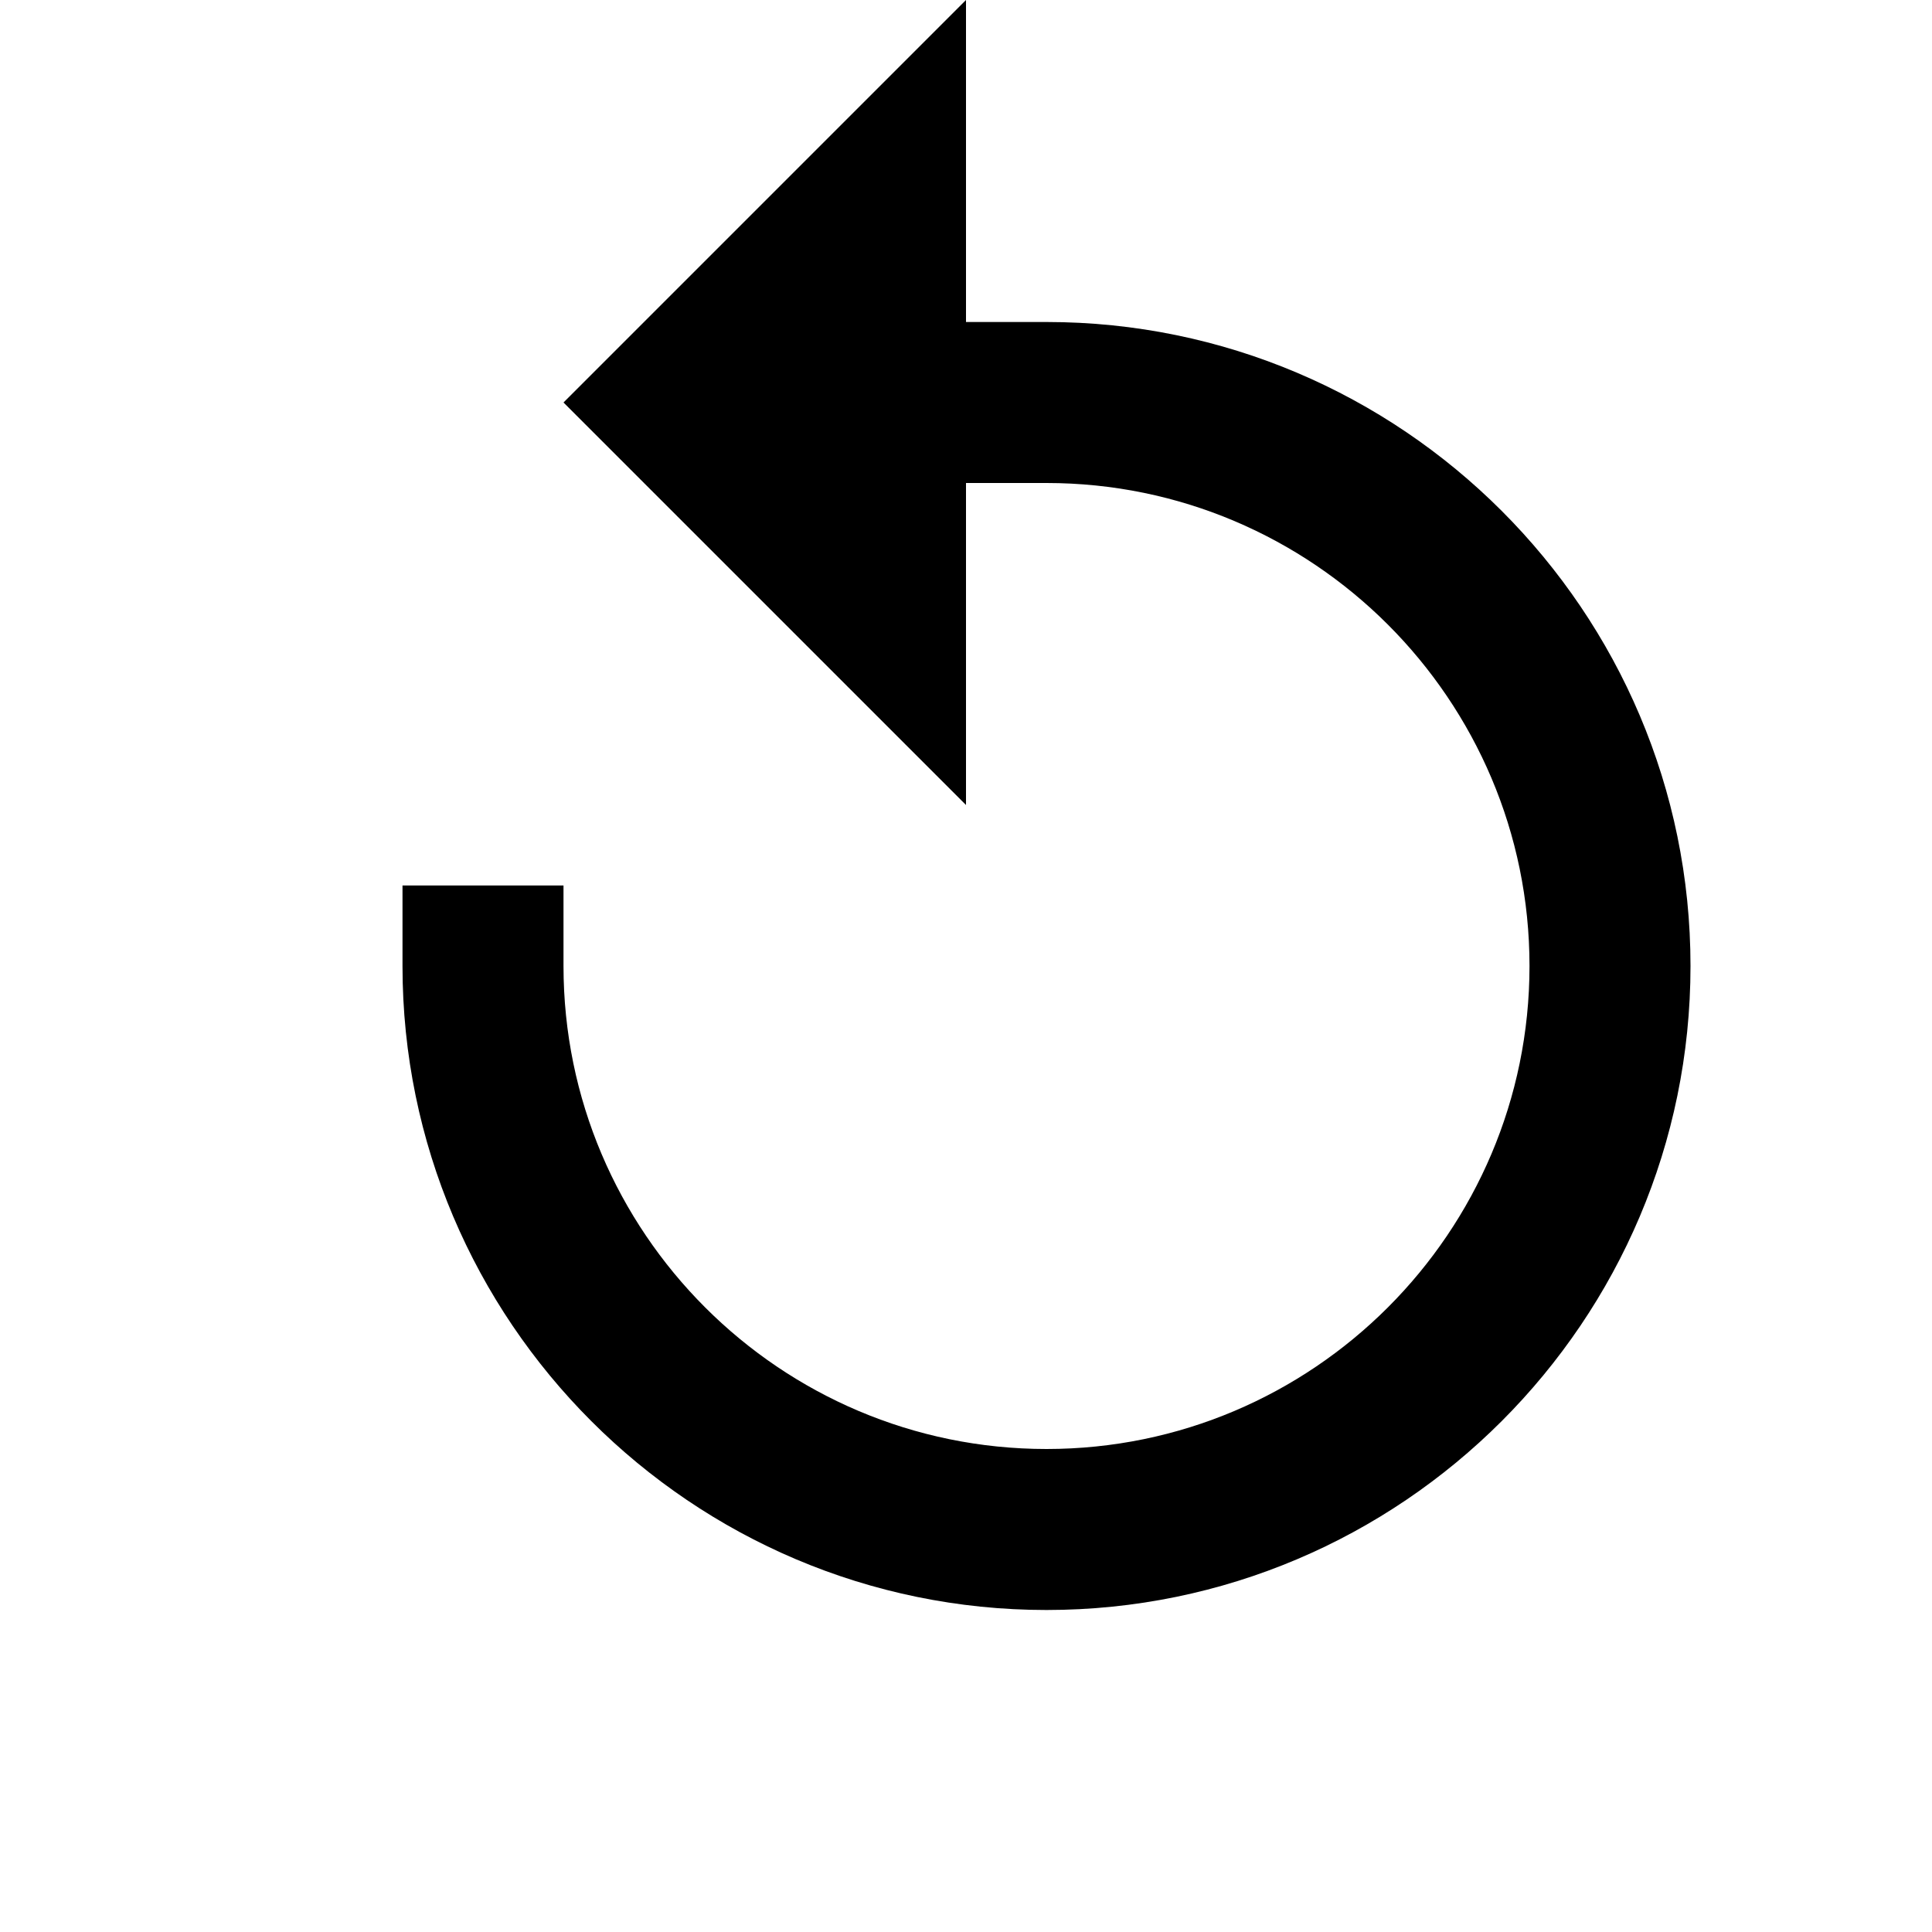 <svg xmlns="http://www.w3.org/2000/svg" xmlns:xlink="http://www.w3.org/1999/xlink" viewBox="0 0 24 24" version="1.1" x="0px" y="0px"><title>icon/reset-alt-3-solid</title><desc>Created with Sketch.</desc><g stroke="none" stroke-width="1" fill="none" fill-rule="evenodd"><path d="M12,4 L12,0 L7,5 L12,10 L12,6 L13,6 C16.309,6 19,8.691 19,12 C19,15.309 16.309,18 13,18 C9.691,18 7,15.309 7,12 L7,11 L5,11 L5,12 C5,16.411 8.589,20 13,20 C17.411,20 21,16.411 21,12 C21,7.589 17.411,4 13,4 L12,4 Z" fill="#000000"></path></g></svg>